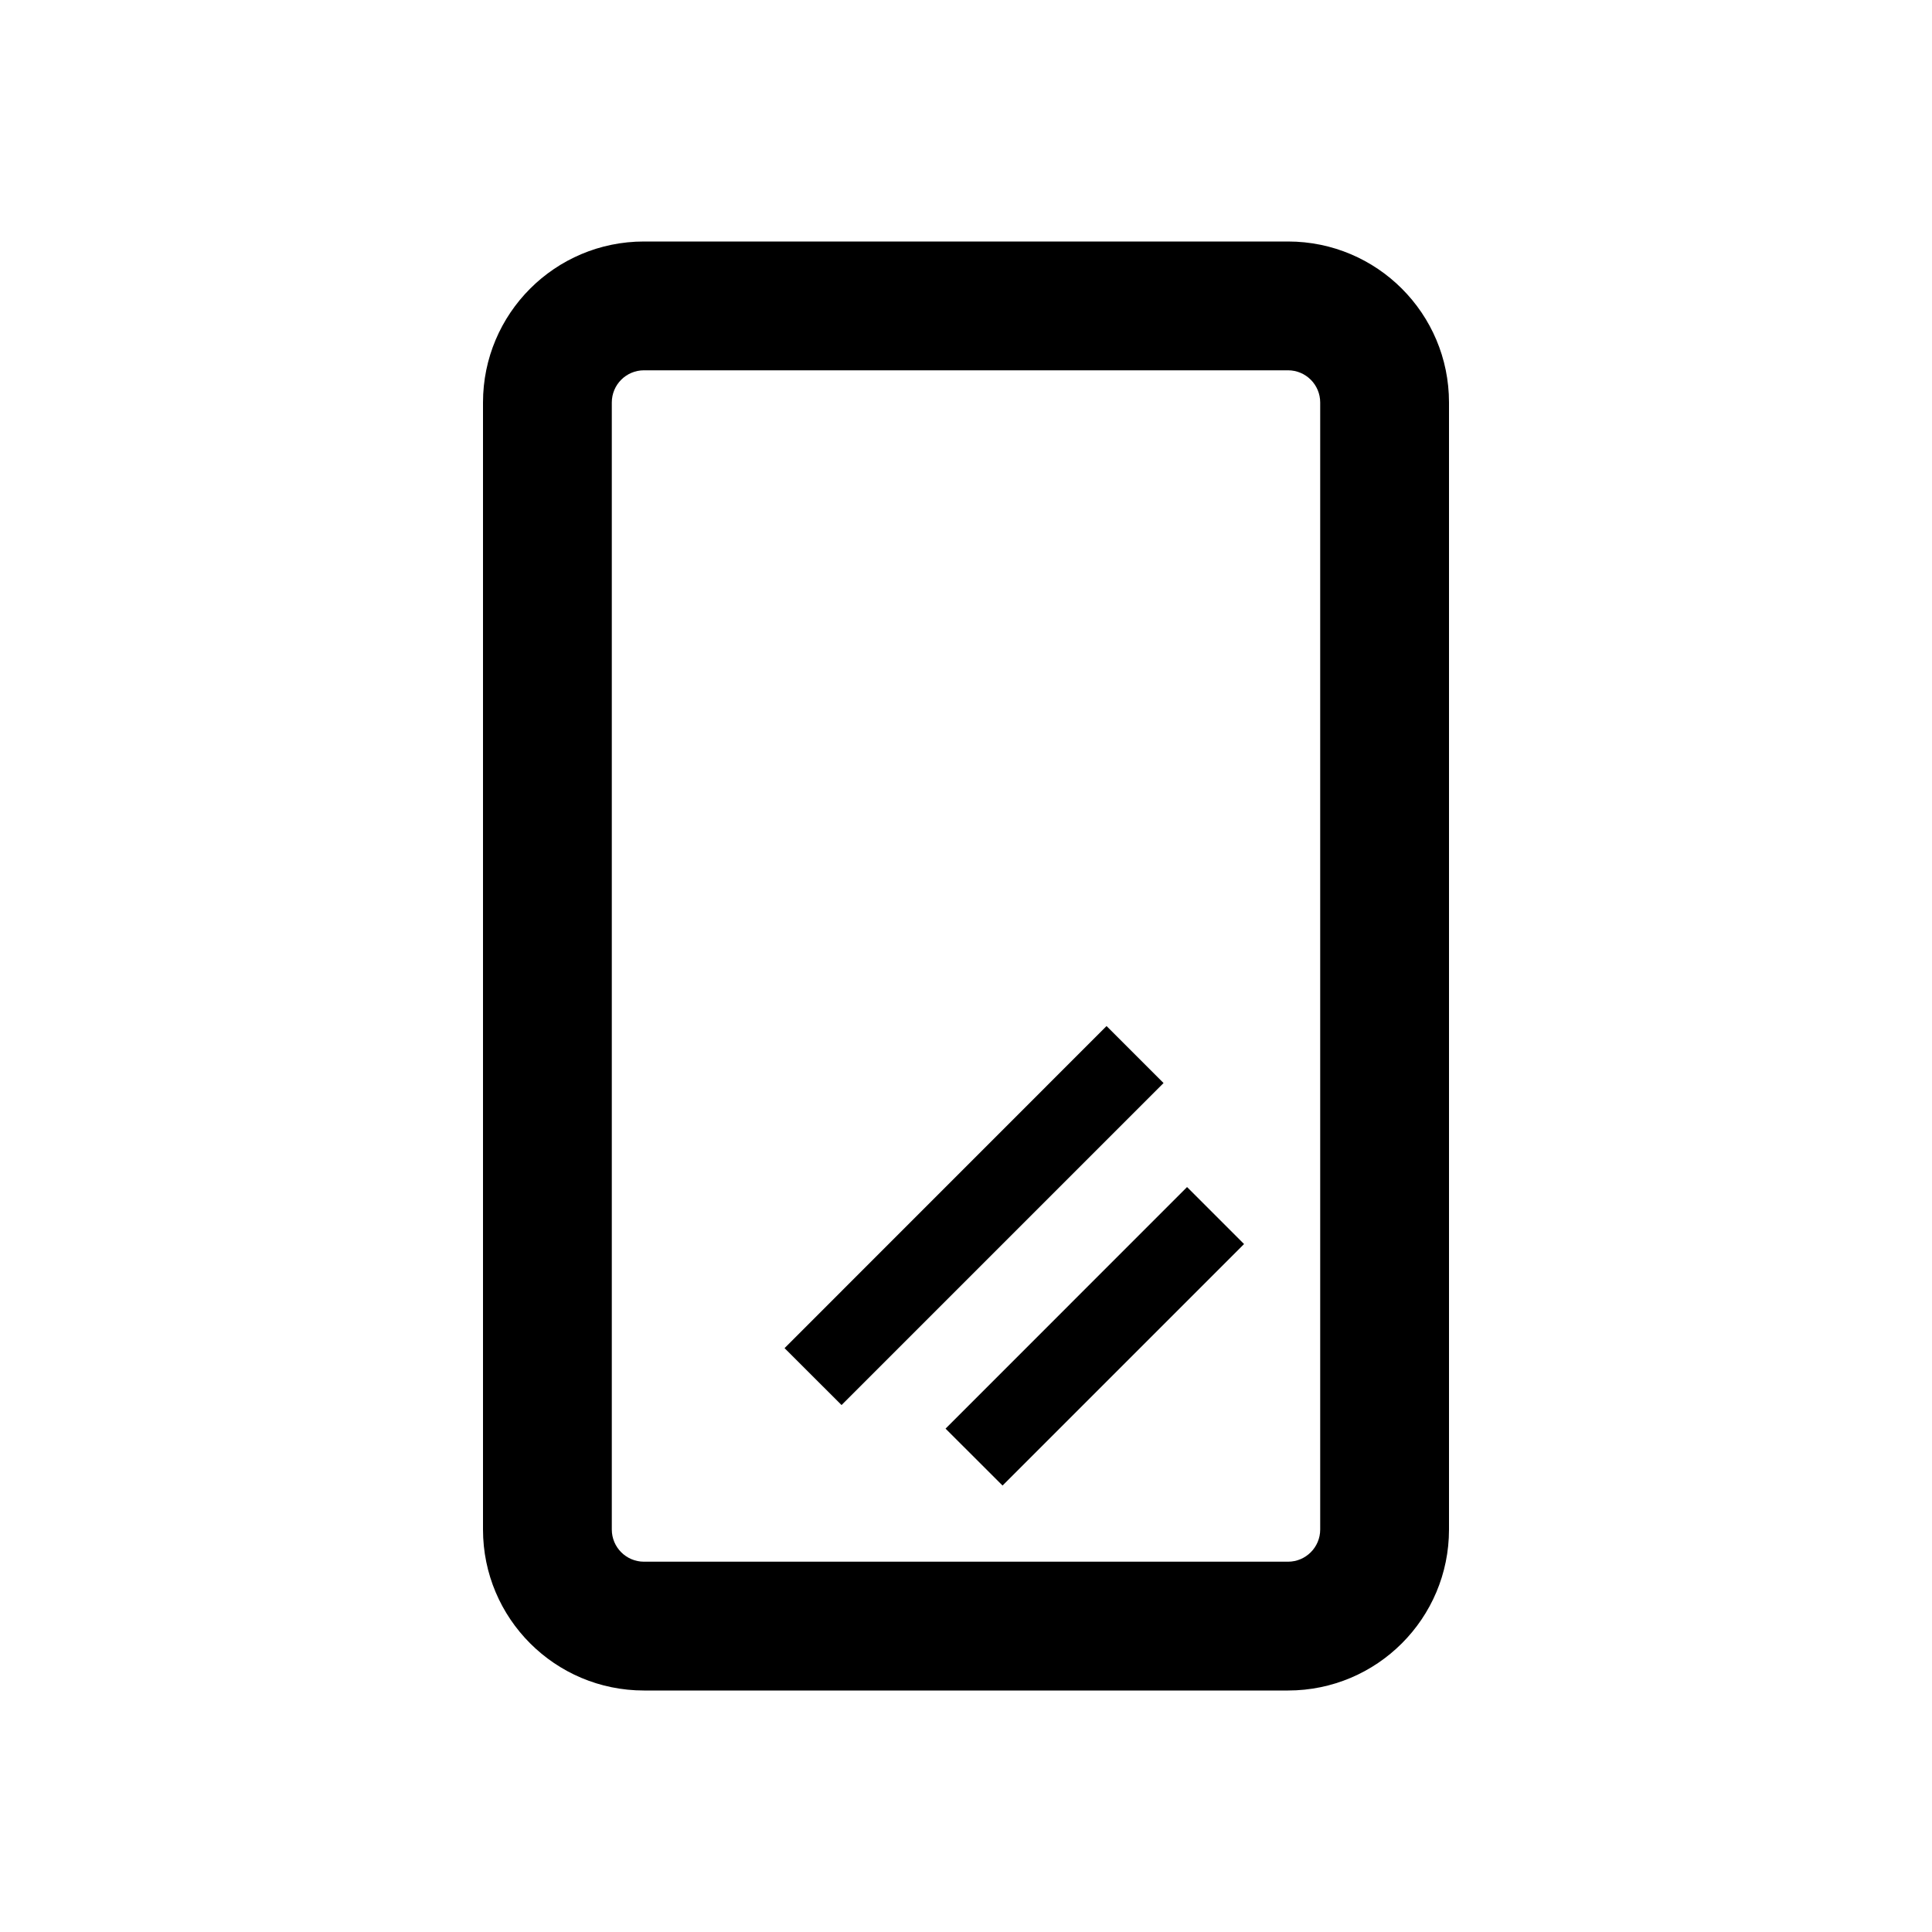 <svg width="24" height="24" viewBox="0 0 24 24" fill="none" xmlns="http://www.w3.org/2000/svg">
<path fill-rule="evenodd" clip-rule="evenodd" d="M16 4.6H8C7.779 4.6 7.6 4.779 7.6 5V19C7.6 19.221 7.779 19.4 8 19.4H16C16.221 19.4 16.4 19.221 16.4 19V5C16.4 4.779 16.221 4.6 16 4.6ZM8 3C6.895 3 6 3.895 6 5V19C6 20.105 6.895 21 8 21H16C17.105 21 18 20.105 18 19V5C18 3.895 17.105 3 16 3H8ZM10.454 17.454L9.746 16.747L13.746 12.746L14.454 13.454L10.454 17.454ZM14.746 14.746L11.746 17.747L12.454 18.454L15.454 15.454L14.746 14.746Z" fill="black"/>
</svg>
